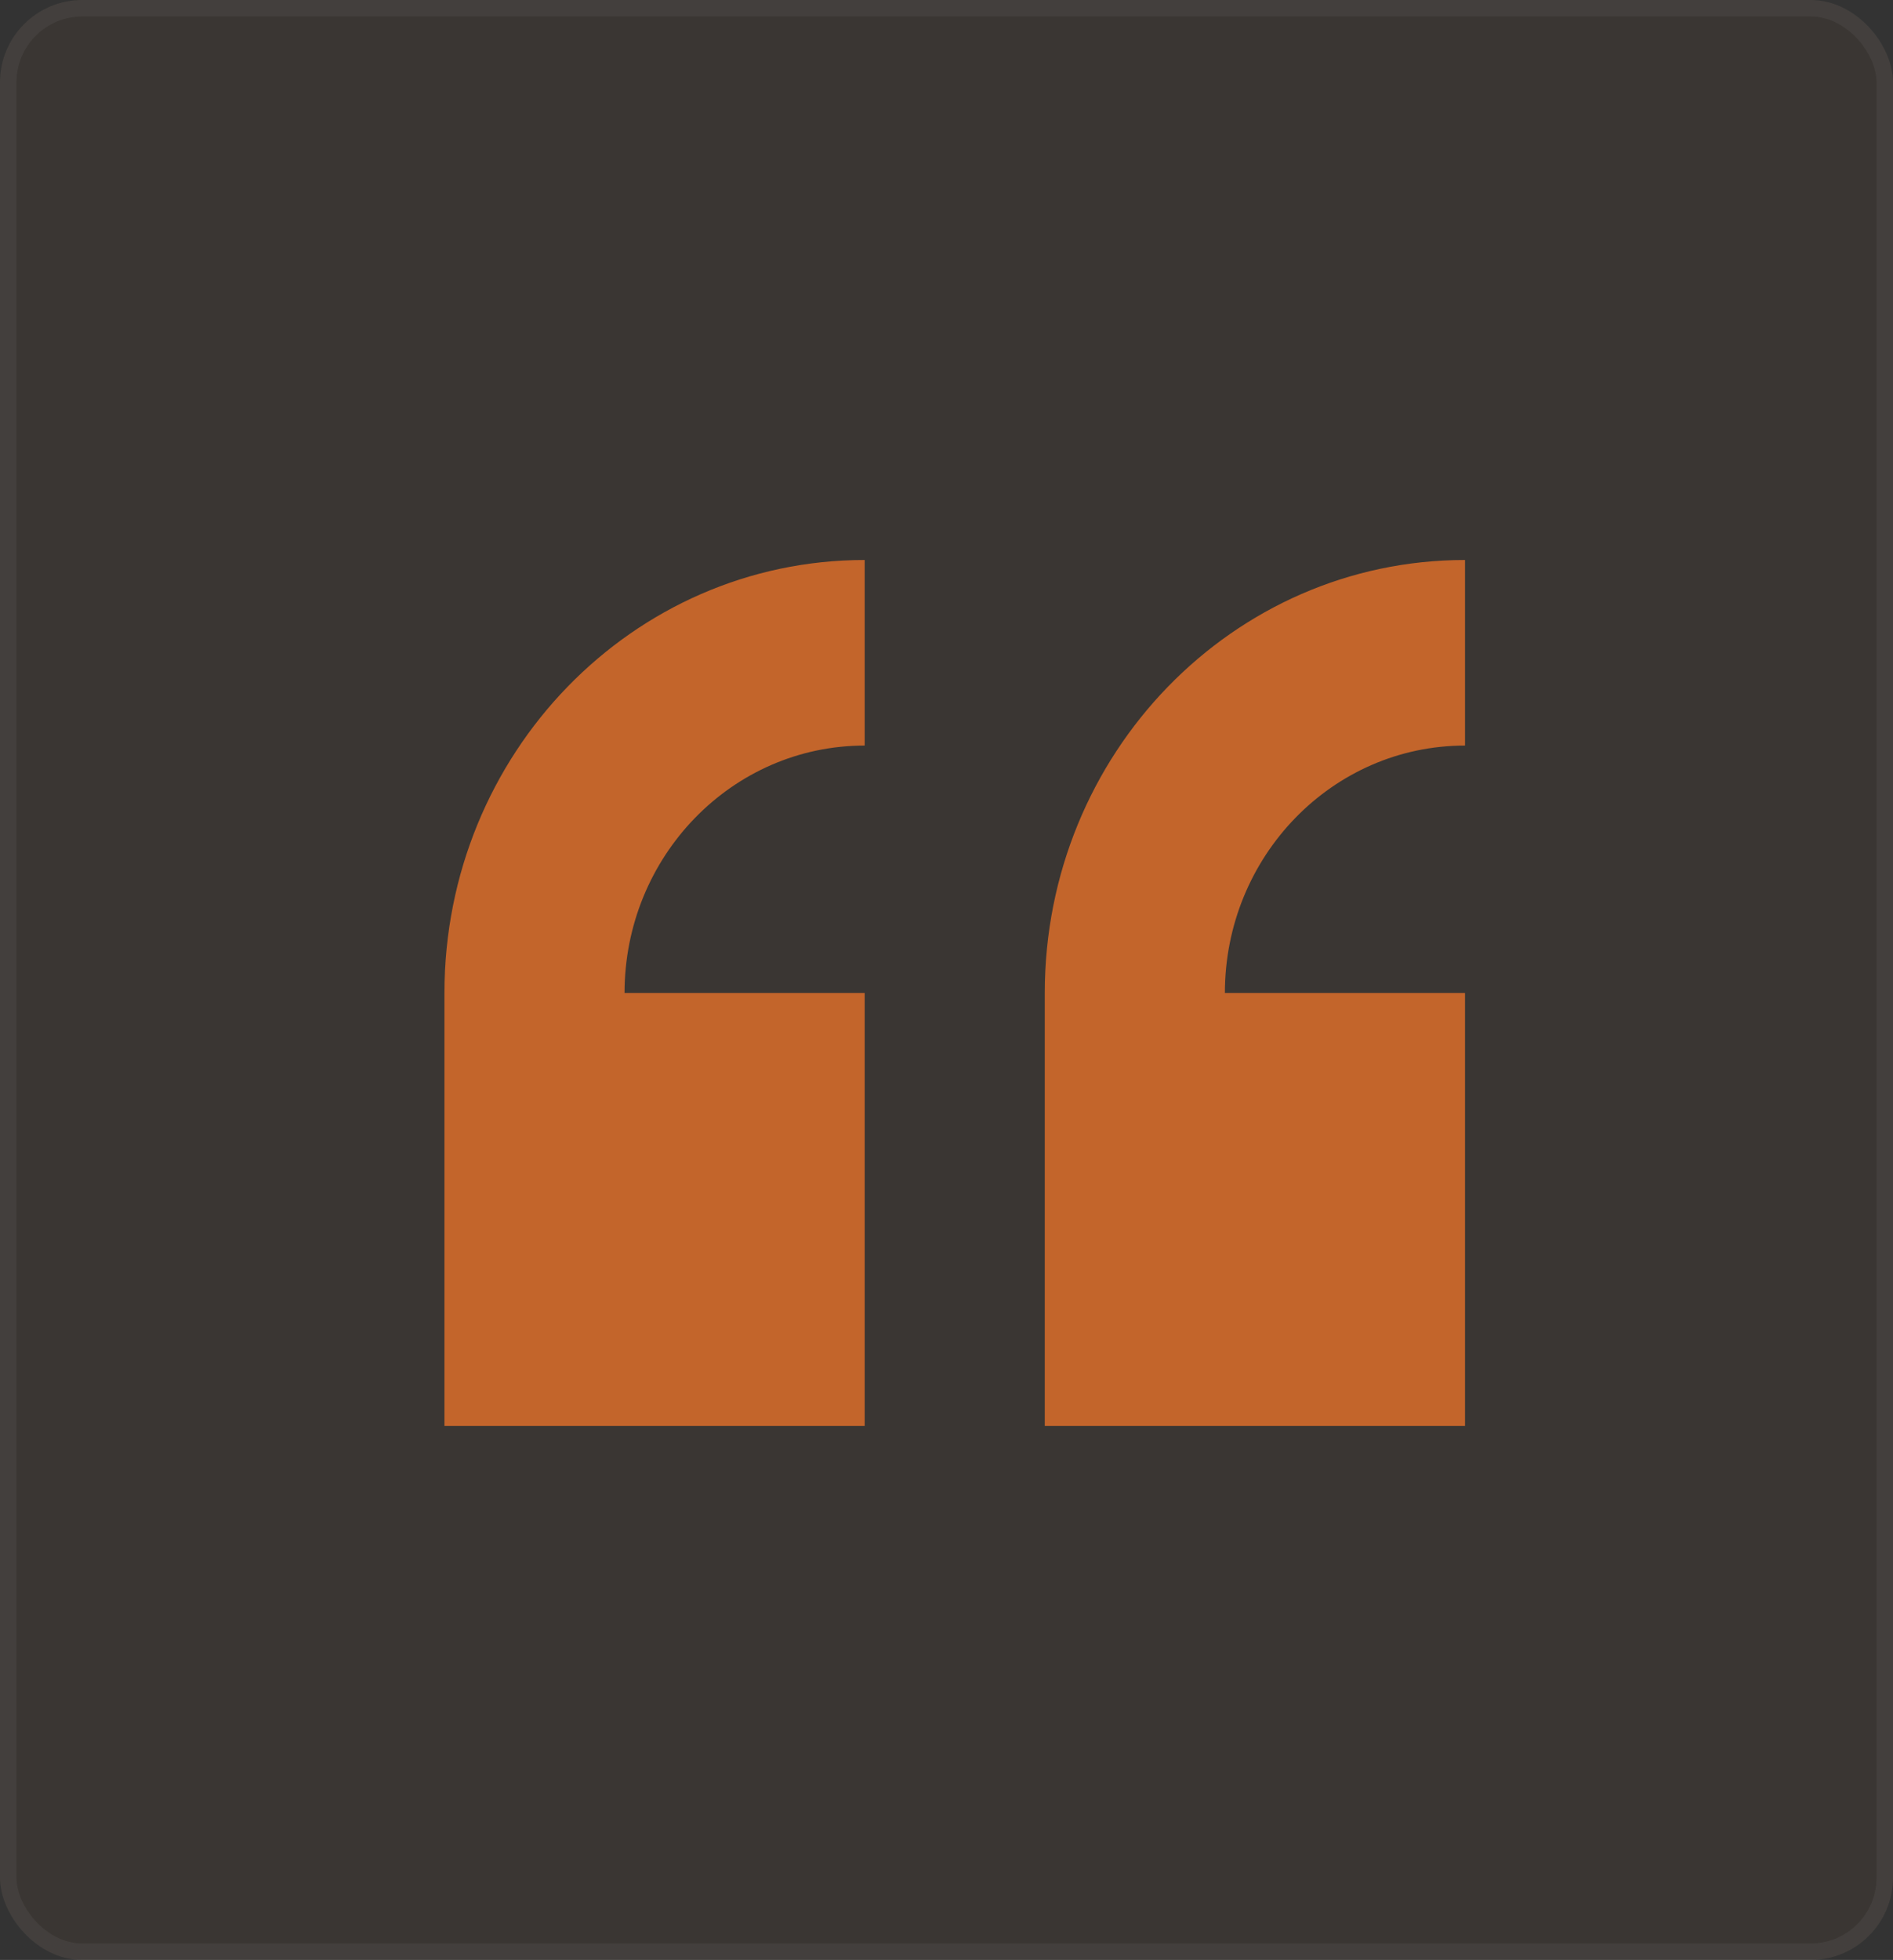 <svg width="115" height="119" viewBox="0 0 115 119" fill="none" xmlns="http://www.w3.org/2000/svg">
<rect x="0" y="0" width="115" height="119" fill="#333333" stroke="none"/>
<rect width="115" height="119" rx="5" fill="#C3652B" fill-opacity="0.05"/>
<rect x="0.5" y="0.5" width="114" height="118" rx="4.5" stroke="white" stroke-opacity="0.05"/>
<path fill-rule="evenodd" clip-rule="evenodd" d="M27 60.29V86.579H52.53V60.29H37.941C37.941 51.994 44.473 45.267 52.53 45.267V34C38.429 34 27 45.77 27 60.29ZM89 45.267V34C74.9 34 63.47 45.77 63.47 60.29V86.579H89V60.29H74.412C74.412 51.994 80.944 45.267 89 45.267Z" fill="#C3652B"/>
</svg>
